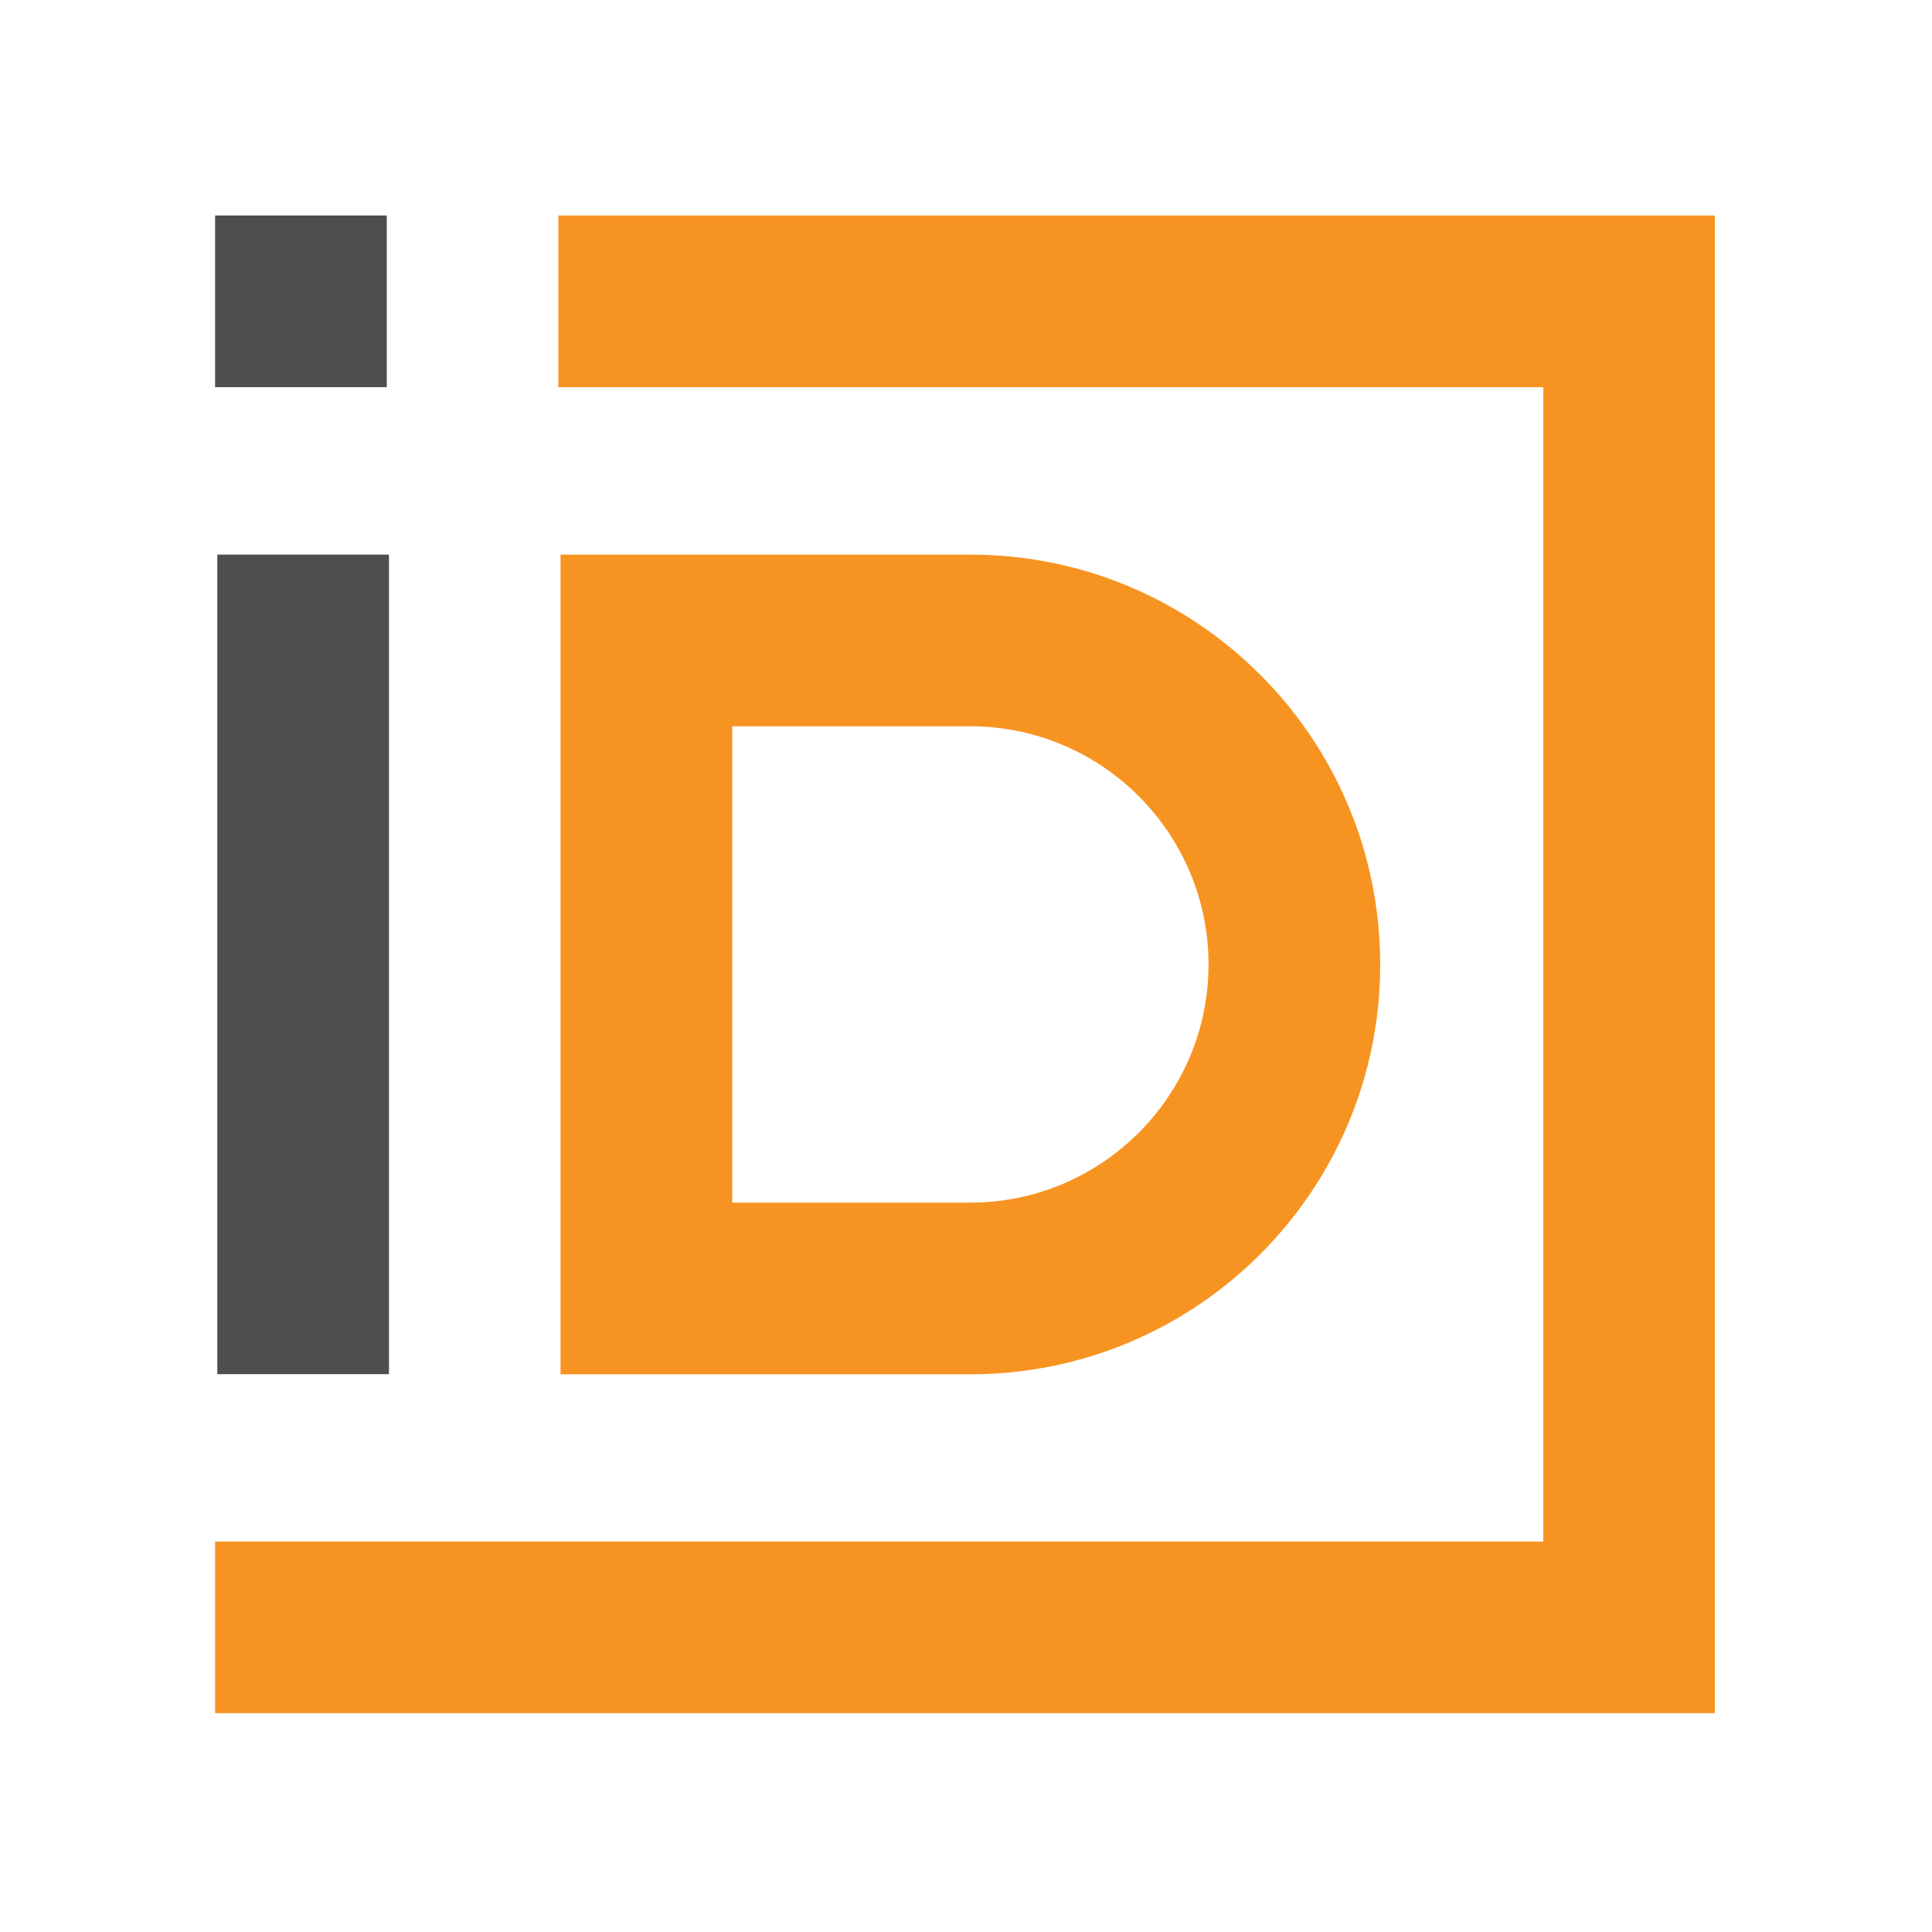 <?xml version="1.0" encoding="UTF-8"?> <!-- Generator: Adobe Illustrator 24.0.2, SVG Export Plug-In . SVG Version: 6.00 Build 0) --> <svg xmlns="http://www.w3.org/2000/svg" xmlns:xlink="http://www.w3.org/1999/xlink" version="1.1" id="Layer_1" x="0px" y="0px" viewBox="0 0 150 150" style="enable-background:new 0 0 150 150;" xml:space="preserve"> <style type="text/css"> .st0{fill:#4E4E4E;} .st1{fill:#6C7EB4;} .st2{fill:#F79421;} .st3{fill:#A96027;} .st4{fill:#FFFFFF;} </style> <g> <rect x="16.87" y="43.06" class="st0" width="13.33" height="63.63"></rect> <path class="st2" d="M75.34,56.39c10.19,0,18.49,8.29,18.49,18.49c0,10.19-8.29,18.49-18.49,18.49H56.85V74.87V56.39H75.34 M75.34,43.06L75.34,43.06H43.52v31.82v31.82h31.82h0c17.57,0,31.82-14.24,31.82-31.82v0v0C107.15,57.3,92.91,43.06,75.34,43.06 L75.34,43.06z"></path> <g> <rect x="16.7" y="16.73" class="st0" width="13.33" height="13.33"></rect> <polygon class="st2" points="43.35,16.73 43.35,30.06 119.82,30.06 119.82,119.69 16.7,119.69 16.7,133.01 133.14,133.01 133.14,16.73 "></polygon> </g> </g> </svg> 